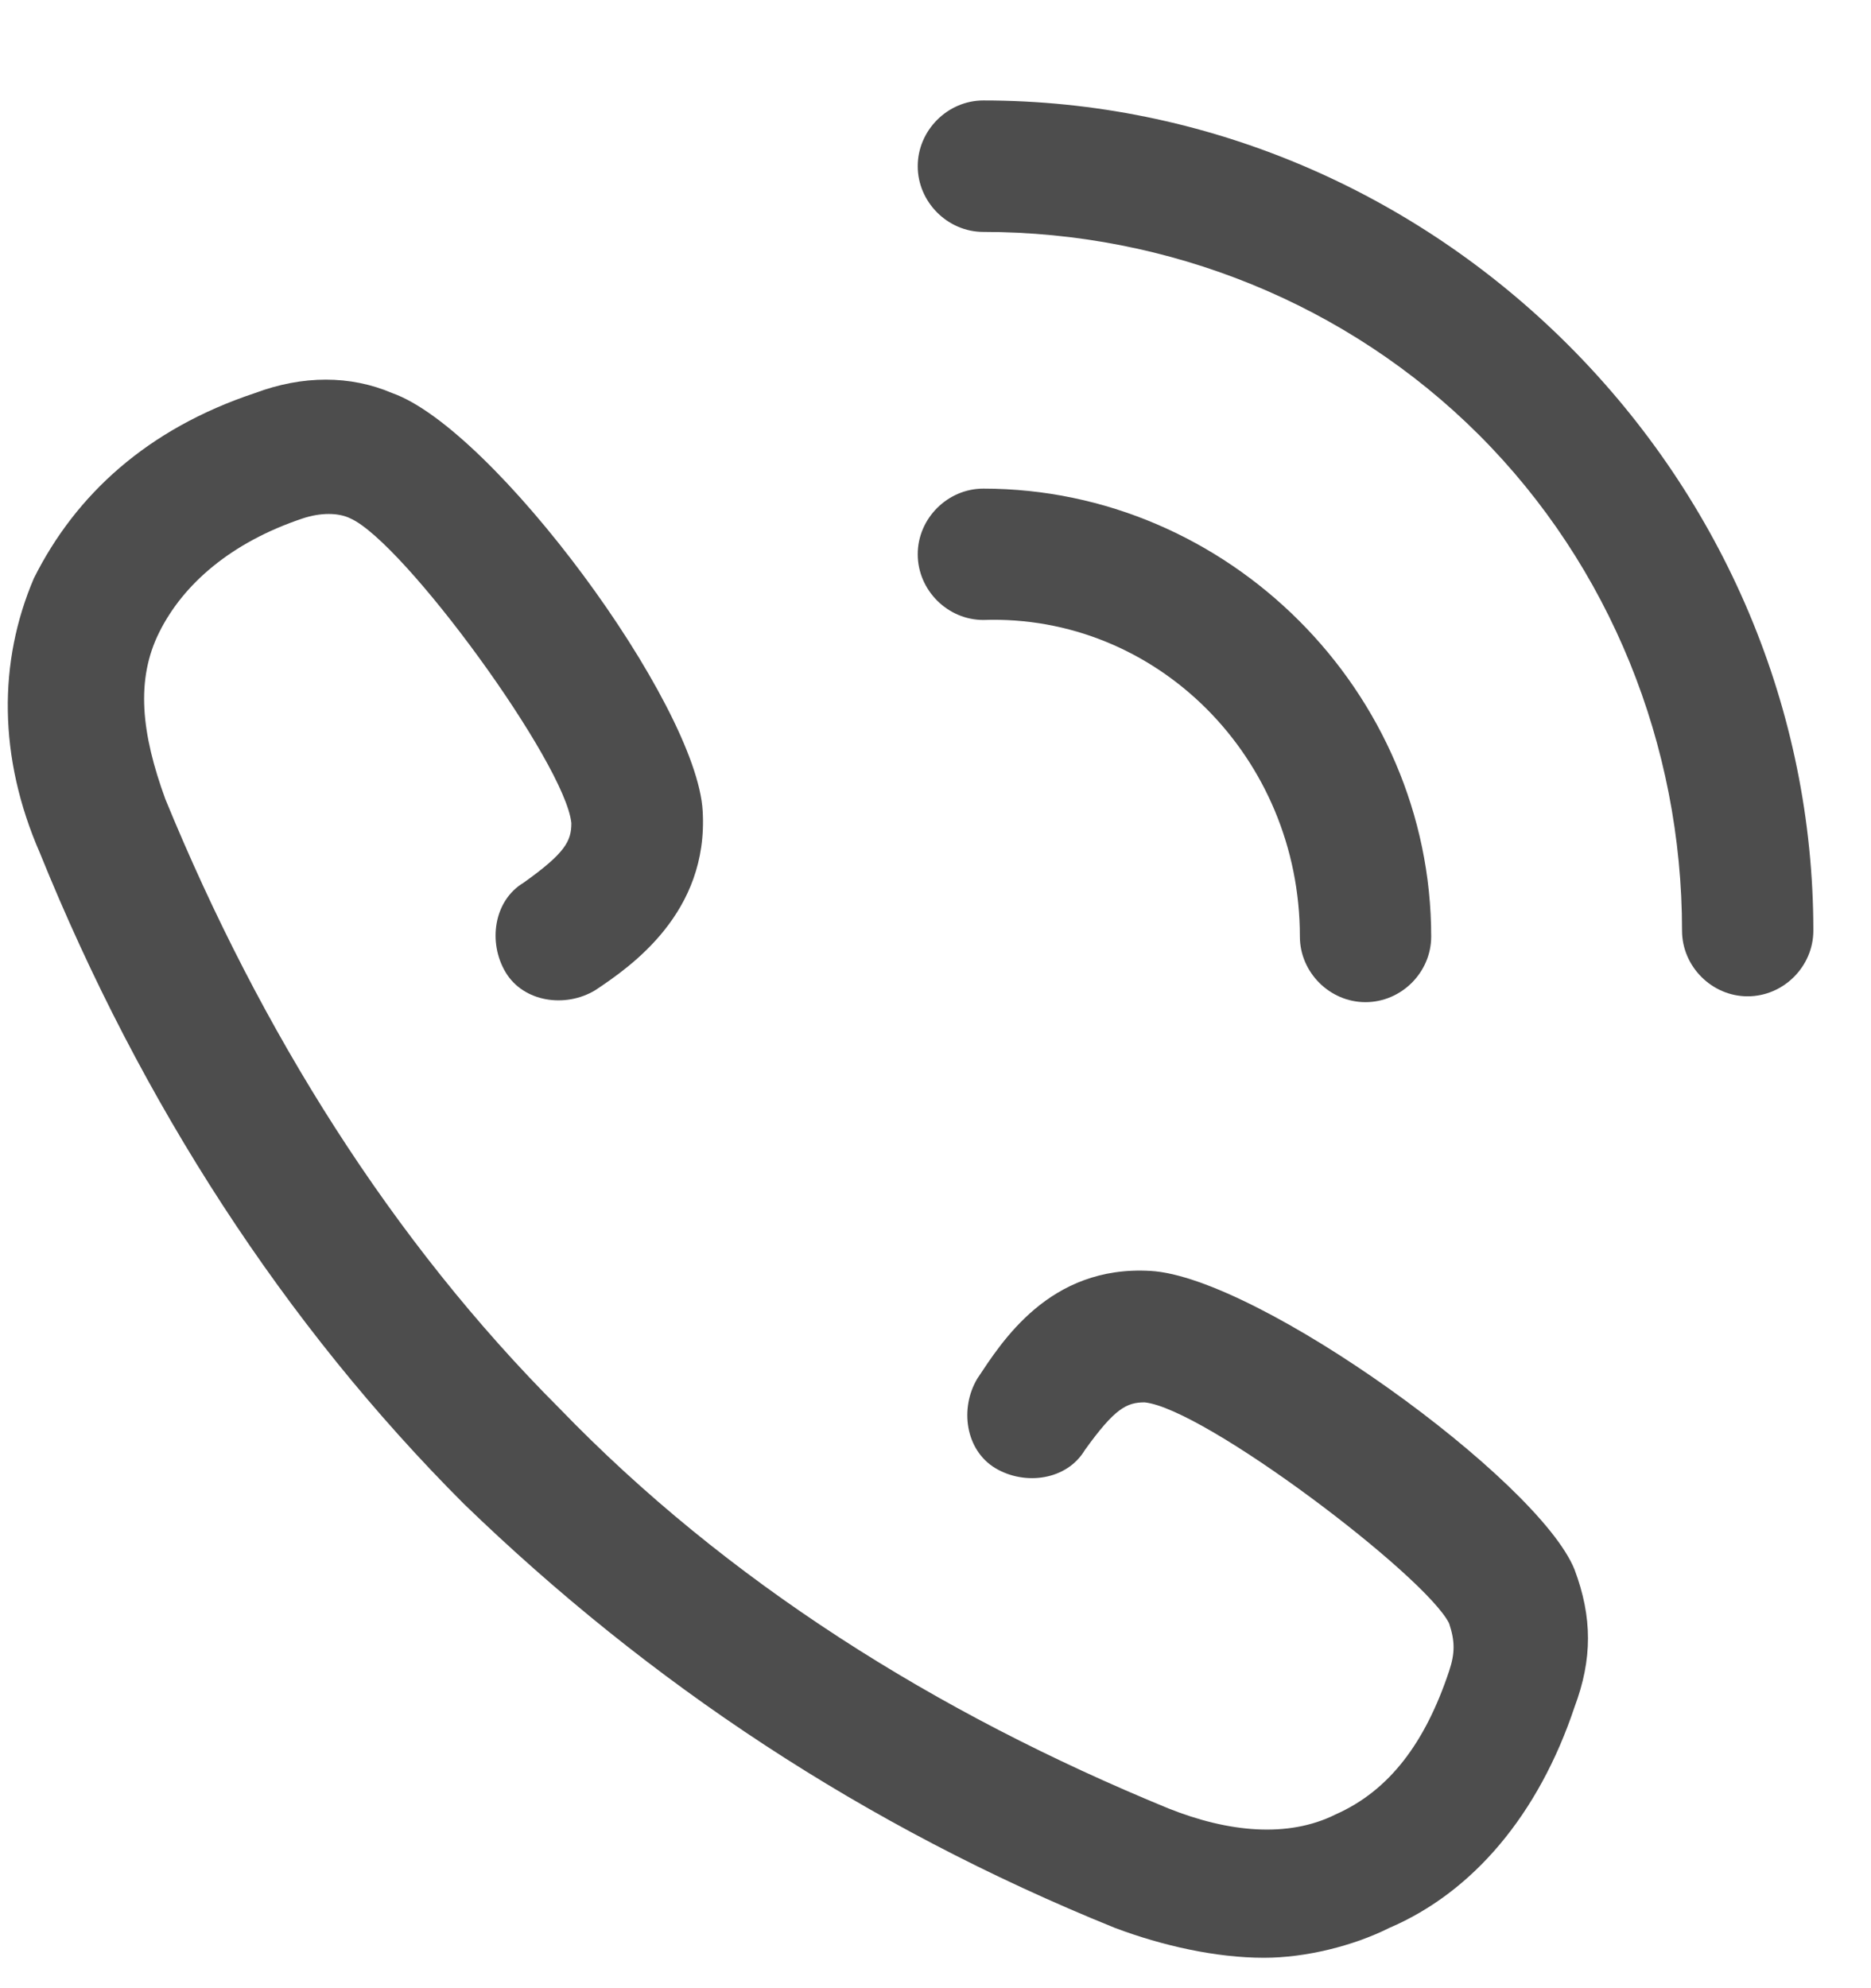 <svg width="16" height="17" viewBox="0 0 16 17" fill="none" xmlns="http://www.w3.org/2000/svg">
<path d="M13.414 2.953C12.086 1.625 10.299 0.859 8.409 0.859C8.103 0.859 7.848 1.115 7.848 1.421C7.848 1.727 8.103 1.983 8.409 1.983C9.992 1.983 11.524 2.596 12.648 3.719C13.771 4.842 14.384 6.374 14.384 7.957C14.384 8.264 14.639 8.519 14.945 8.519C15.252 8.519 15.507 8.264 15.507 7.957C15.507 6.068 14.741 4.281 13.414 2.953Z" fill="#4D4D4D"/>
<path d="M11.116 8.008C11.116 8.314 11.371 8.569 11.677 8.569C11.984 8.569 12.239 8.314 12.239 8.008C12.239 5.914 10.503 4.178 8.409 4.178C8.103 4.178 7.848 4.433 7.848 4.739C7.848 5.046 8.103 5.301 8.409 5.301C9.89 5.25 11.116 6.476 11.116 8.008Z" fill="#4D4D4D"/>
<path d="M9.839 10.867C8.971 10.816 8.563 11.48 8.358 11.787C8.205 12.042 8.256 12.399 8.511 12.553C8.767 12.706 9.124 12.655 9.277 12.399C9.533 12.042 9.635 11.991 9.788 11.991C10.299 12.042 12.188 13.472 12.392 13.88C12.443 14.033 12.443 14.136 12.392 14.289C12.188 14.901 11.882 15.31 11.422 15.514C11.014 15.718 10.503 15.667 9.992 15.463C8.001 14.646 6.214 13.523 4.784 12.042C3.354 10.612 2.231 8.825 1.414 6.833C1.209 6.272 1.158 5.812 1.363 5.404C1.567 4.995 1.975 4.638 2.588 4.433C2.741 4.382 2.894 4.382 2.997 4.433C3.456 4.638 4.835 6.527 4.886 7.038C4.886 7.191 4.835 7.293 4.477 7.548C4.222 7.701 4.171 8.059 4.324 8.314C4.477 8.569 4.835 8.621 5.09 8.467C5.397 8.263 6.06 7.804 6.009 6.935C5.958 6.016 4.222 3.667 3.354 3.361C2.997 3.208 2.588 3.208 2.18 3.361C1.26 3.667 0.648 4.229 0.29 4.944C-0.016 5.659 -0.016 6.476 0.341 7.293C1.209 9.438 2.435 11.327 3.967 12.859C5.55 14.391 7.388 15.616 9.533 16.484C9.941 16.638 10.401 16.74 10.809 16.74C11.167 16.74 11.575 16.638 11.882 16.484C12.597 16.178 13.158 15.514 13.465 14.595C13.618 14.187 13.618 13.829 13.465 13.421C13.158 12.655 10.758 10.918 9.839 10.867Z" fill="#4D4D4D"/>
</svg>
